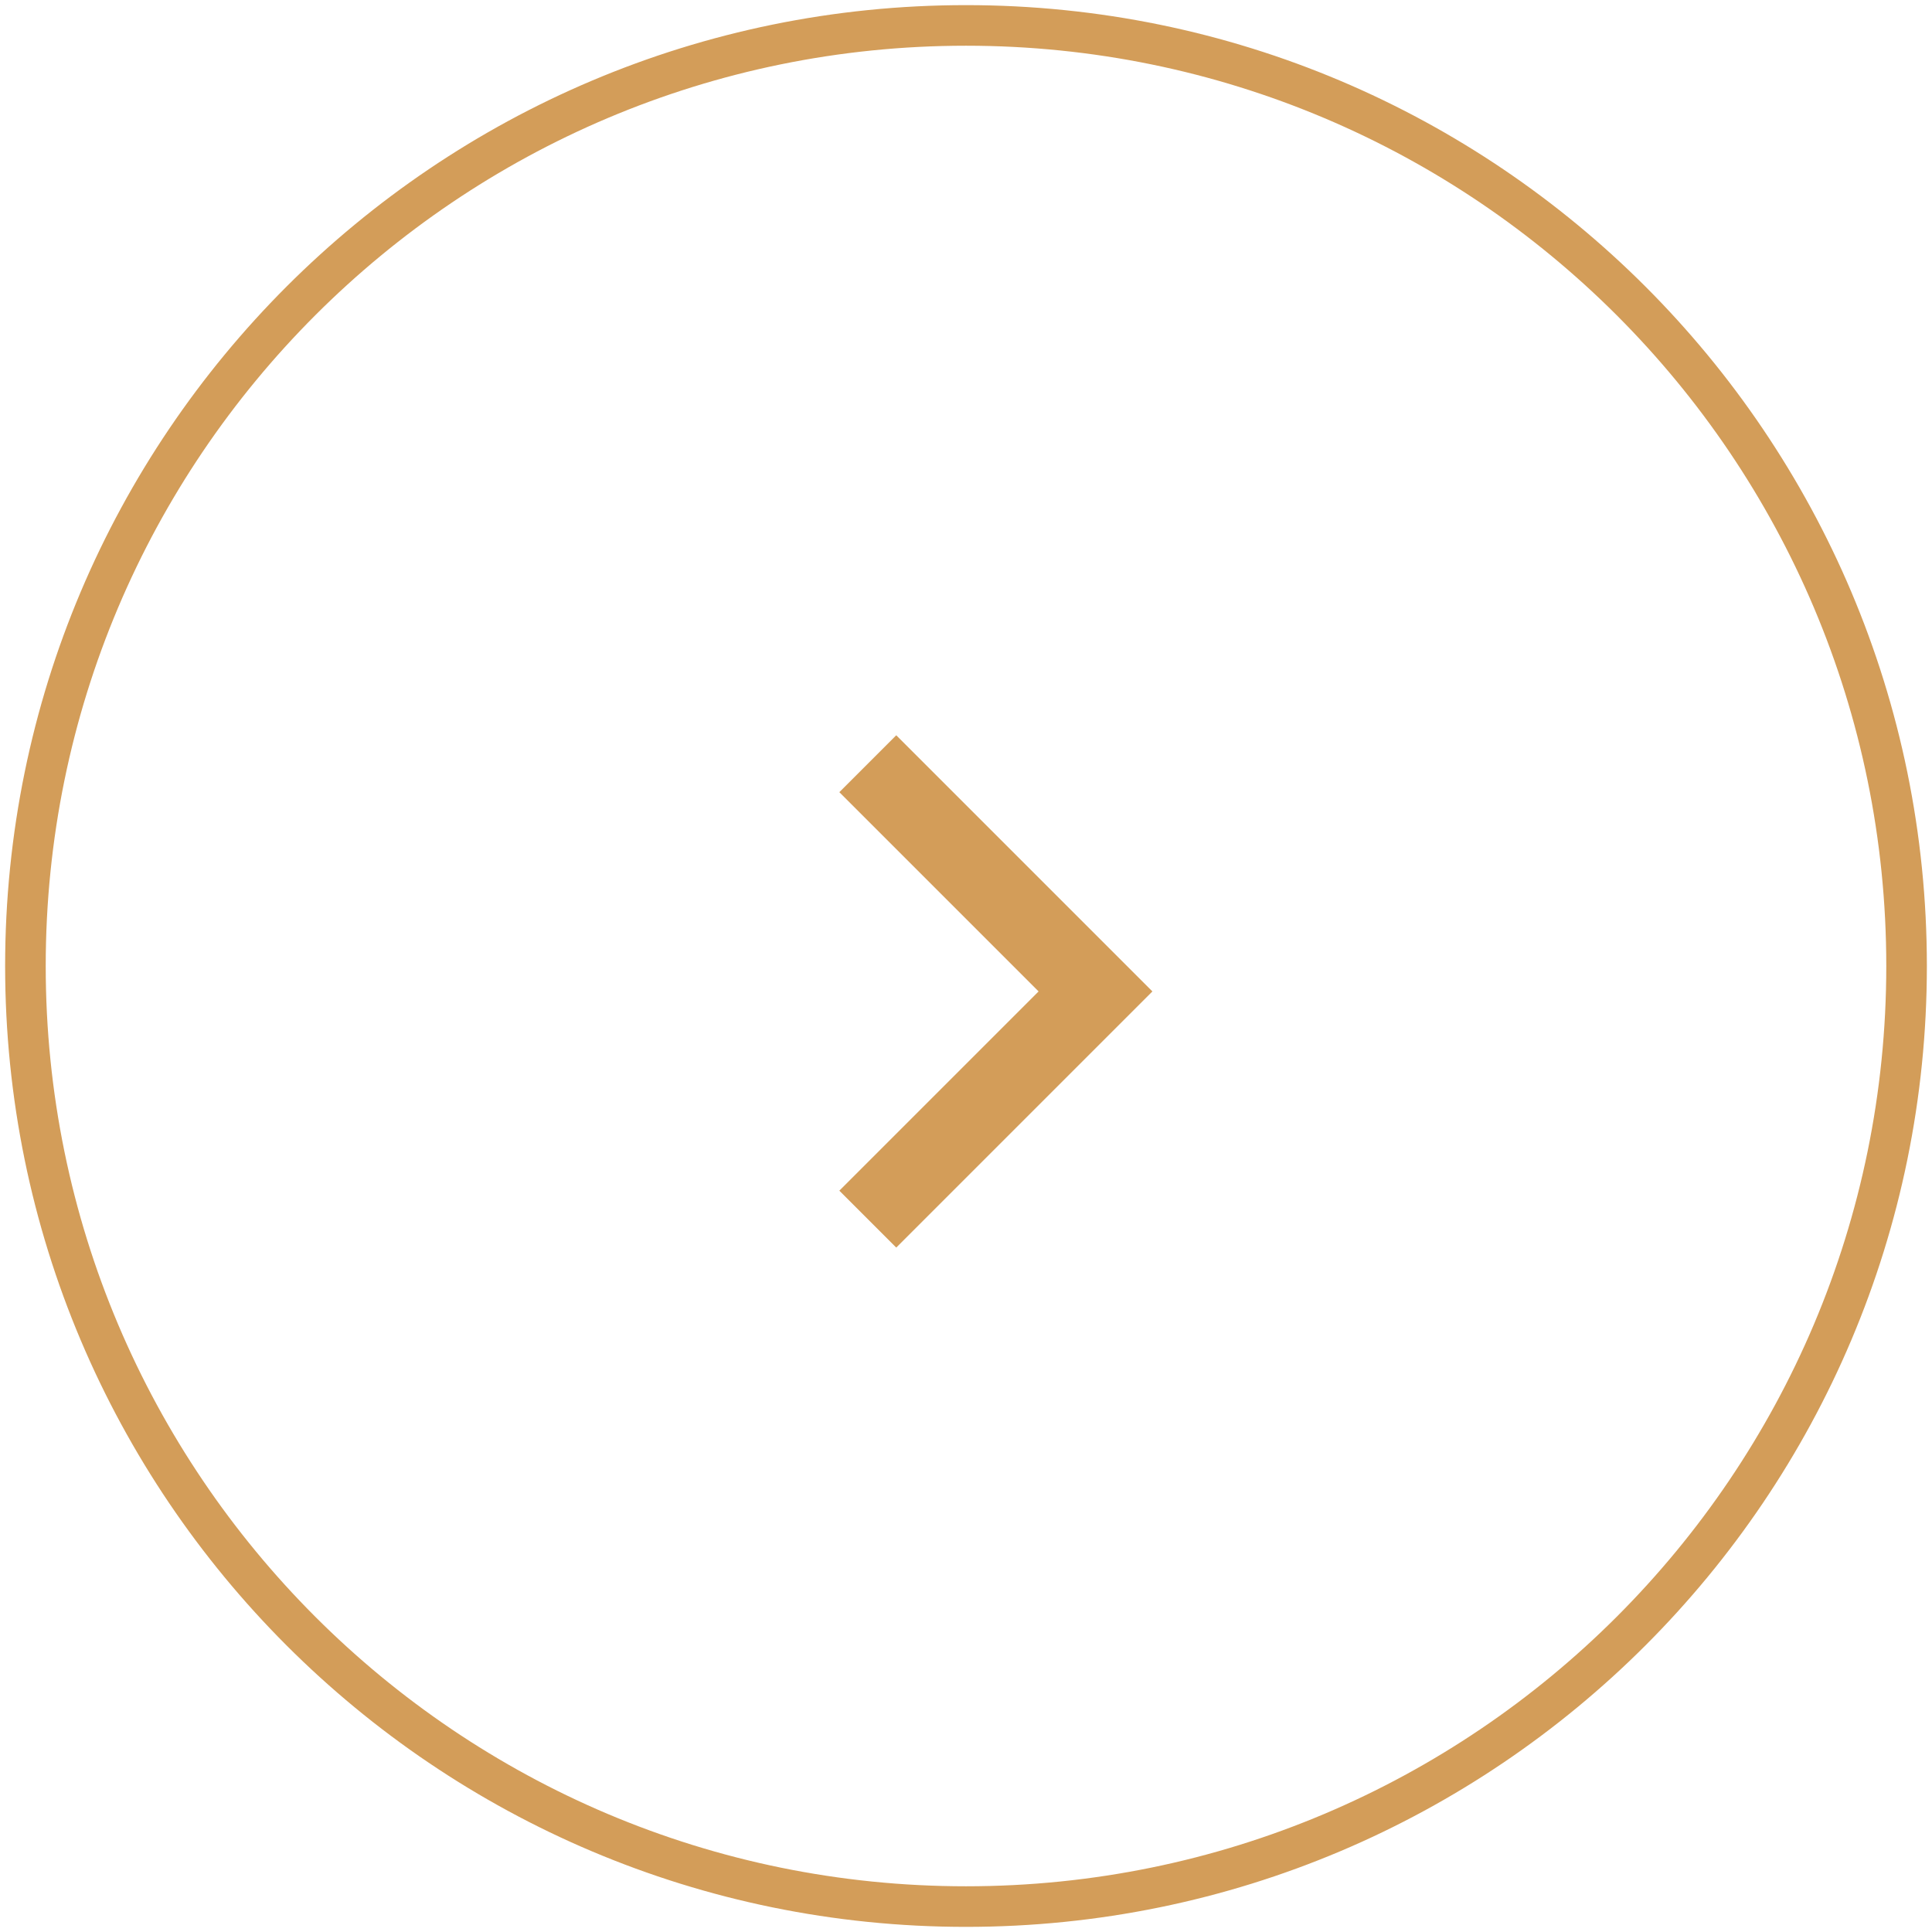 <?xml version="1.0" encoding="UTF-8"?> <svg xmlns="http://www.w3.org/2000/svg" width="238" height="238" viewBox="0 0 238 238" fill="none"> <g clip-path="url(#clip0_1706_256)"> <path d="M234.868 119C234.868 55.008 182.993 3.132 119 3.132C55.008 3.132 3.132 55.008 3.132 119C3.132 182.993 55.008 234.868 119 234.868C182.993 234.868 234.868 182.993 234.868 119Z" stroke="#D39D59" stroke-width="5"></path> <path d="M127.941 122.132L103.397 97.588L110.408 90.577L141.963 122.132L110.408 153.687L103.397 146.676L127.941 122.132Z" fill="#D39D59"></path> </g> <defs> <clipPath id="clip0_1706_256"> <rect width="238" height="238" fill="white"></rect> </clipPath> </defs> </svg> 